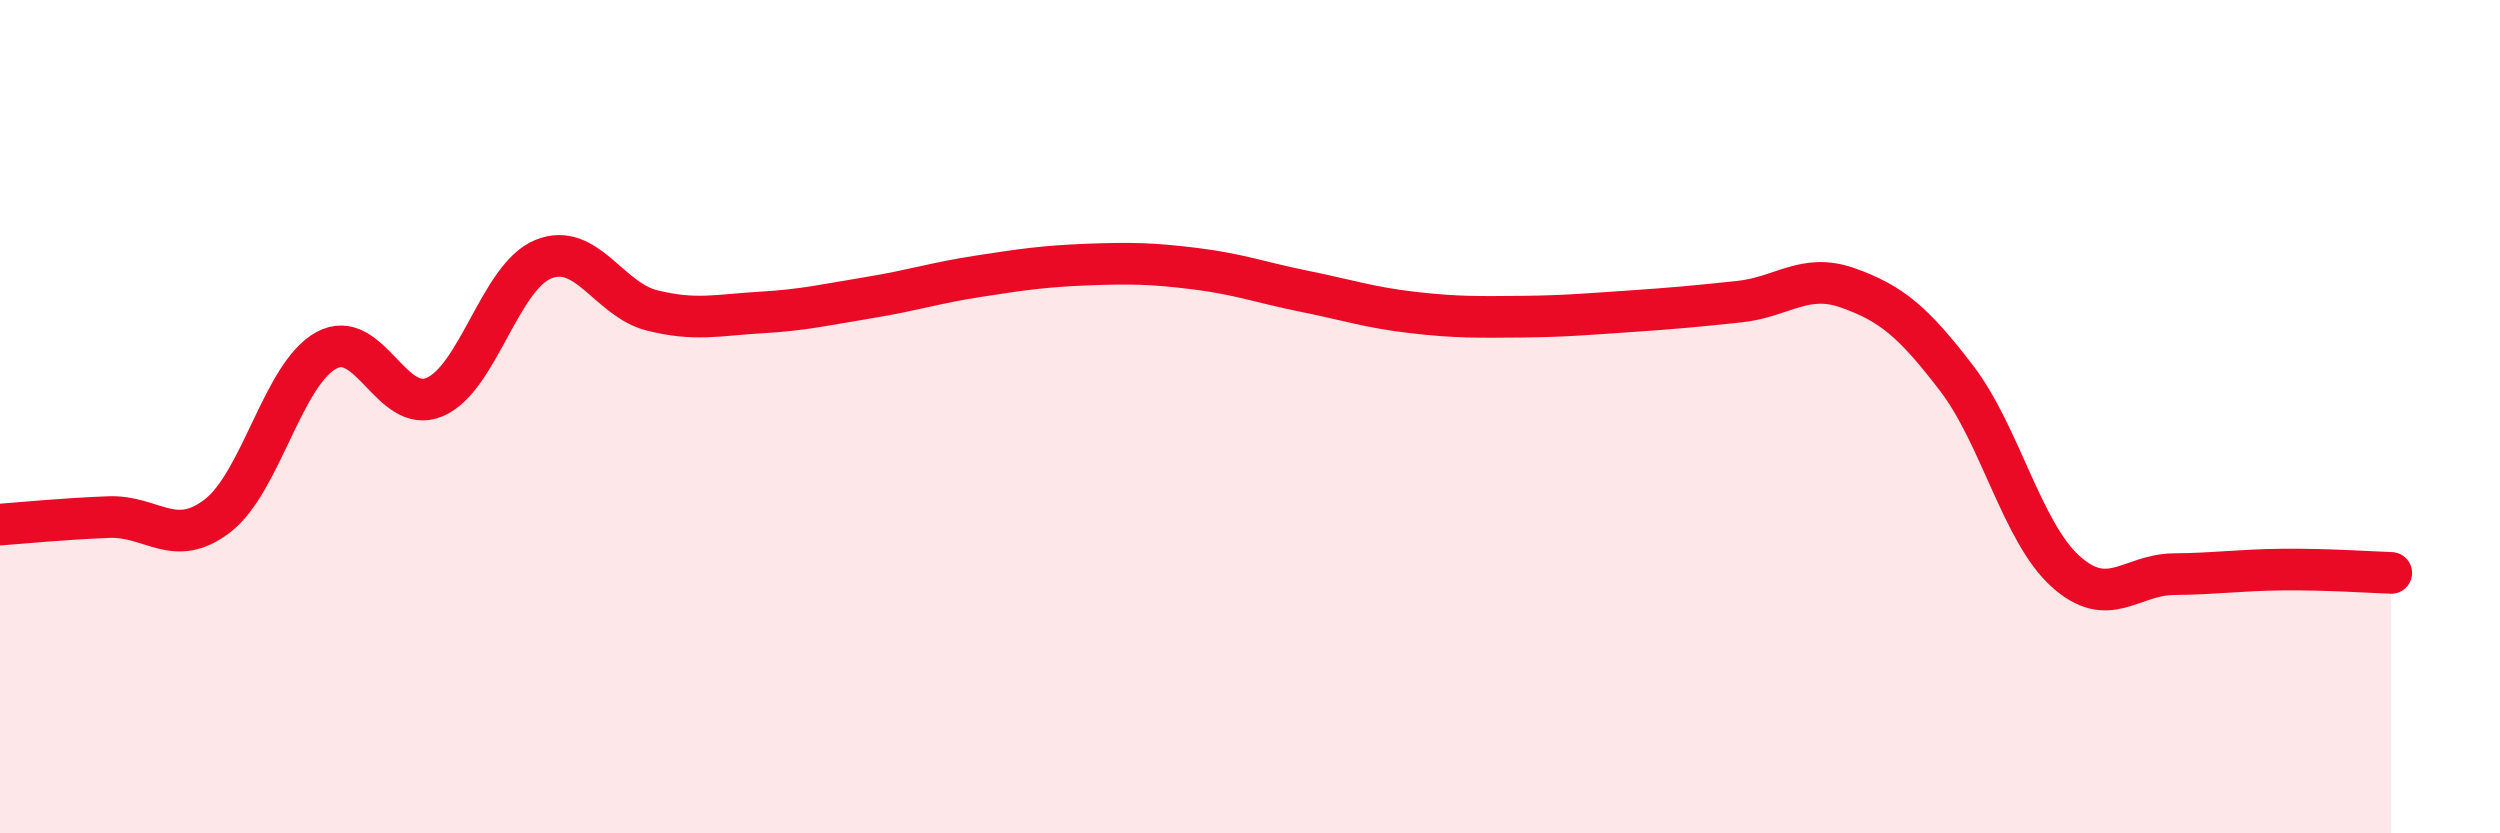 
    <svg width="60" height="20" viewBox="0 0 60 20" xmlns="http://www.w3.org/2000/svg">
      <path
        d="M 0,12.59 C 0.52,12.55 1.57,12.45 2.61,12.41 C 3.65,12.37 4.18,13.18 5.22,12.38 C 6.26,11.58 6.79,8.98 7.83,8.41 C 8.87,7.84 9.39,9.97 10.43,9.53 C 11.47,9.09 12,6.64 13.04,6.22 C 14.08,5.8 14.61,7.19 15.65,7.45 C 16.69,7.71 17.22,7.56 18.26,7.5 C 19.3,7.44 19.83,7.31 20.87,7.14 C 21.91,6.97 22.44,6.79 23.48,6.63 C 24.52,6.47 25.05,6.39 26.09,6.35 C 27.13,6.31 27.66,6.32 28.7,6.45 C 29.74,6.58 30.26,6.78 31.3,6.99 C 32.34,7.2 32.87,7.38 33.91,7.5 C 34.95,7.62 35.48,7.61 36.52,7.6 C 37.56,7.59 38.09,7.54 39.13,7.47 C 40.17,7.4 40.7,7.35 41.74,7.24 C 42.78,7.13 43.31,6.54 44.35,6.91 C 45.39,7.28 45.92,7.72 46.96,9.08 C 48,10.44 48.53,12.77 49.57,13.71 C 50.61,14.65 51.13,13.79 52.17,13.78 C 53.21,13.77 53.74,13.68 54.78,13.67 C 55.82,13.66 56.87,13.73 57.39,13.75L57.39 20L0 20Z"
        fill="#EB0A25"
        opacity="0.1"
        stroke-linecap="round"
        stroke-linejoin="round"
      />
      <path
        d="M 0,12.59 C 0.52,12.55 1.57,12.45 2.61,12.41 C 3.65,12.37 4.18,13.18 5.22,12.38 C 6.26,11.58 6.79,8.98 7.83,8.41 C 8.87,7.84 9.39,9.97 10.43,9.53 C 11.47,9.09 12,6.64 13.04,6.22 C 14.08,5.8 14.61,7.19 15.65,7.45 C 16.69,7.71 17.22,7.56 18.26,7.5 C 19.3,7.44 19.83,7.31 20.87,7.14 C 21.91,6.97 22.44,6.79 23.48,6.63 C 24.52,6.47 25.05,6.39 26.09,6.35 C 27.13,6.31 27.66,6.32 28.7,6.45 C 29.74,6.58 30.26,6.78 31.3,6.99 C 32.34,7.2 32.87,7.38 33.91,7.5 C 34.95,7.62 35.48,7.61 36.52,7.6 C 37.56,7.59 38.09,7.54 39.13,7.47 C 40.17,7.4 40.7,7.35 41.74,7.24 C 42.78,7.13 43.31,6.54 44.35,6.91 C 45.39,7.28 45.92,7.72 46.96,9.08 C 48,10.44 48.53,12.77 49.57,13.71 C 50.61,14.65 51.13,13.79 52.17,13.78 C 53.21,13.77 53.74,13.68 54.78,13.67 C 55.82,13.66 56.87,13.73 57.39,13.75"
        stroke="#EB0A25"
        stroke-width="1"
        fill="none"
        stroke-linecap="round"
        stroke-linejoin="round"
      />
    </svg>
  
